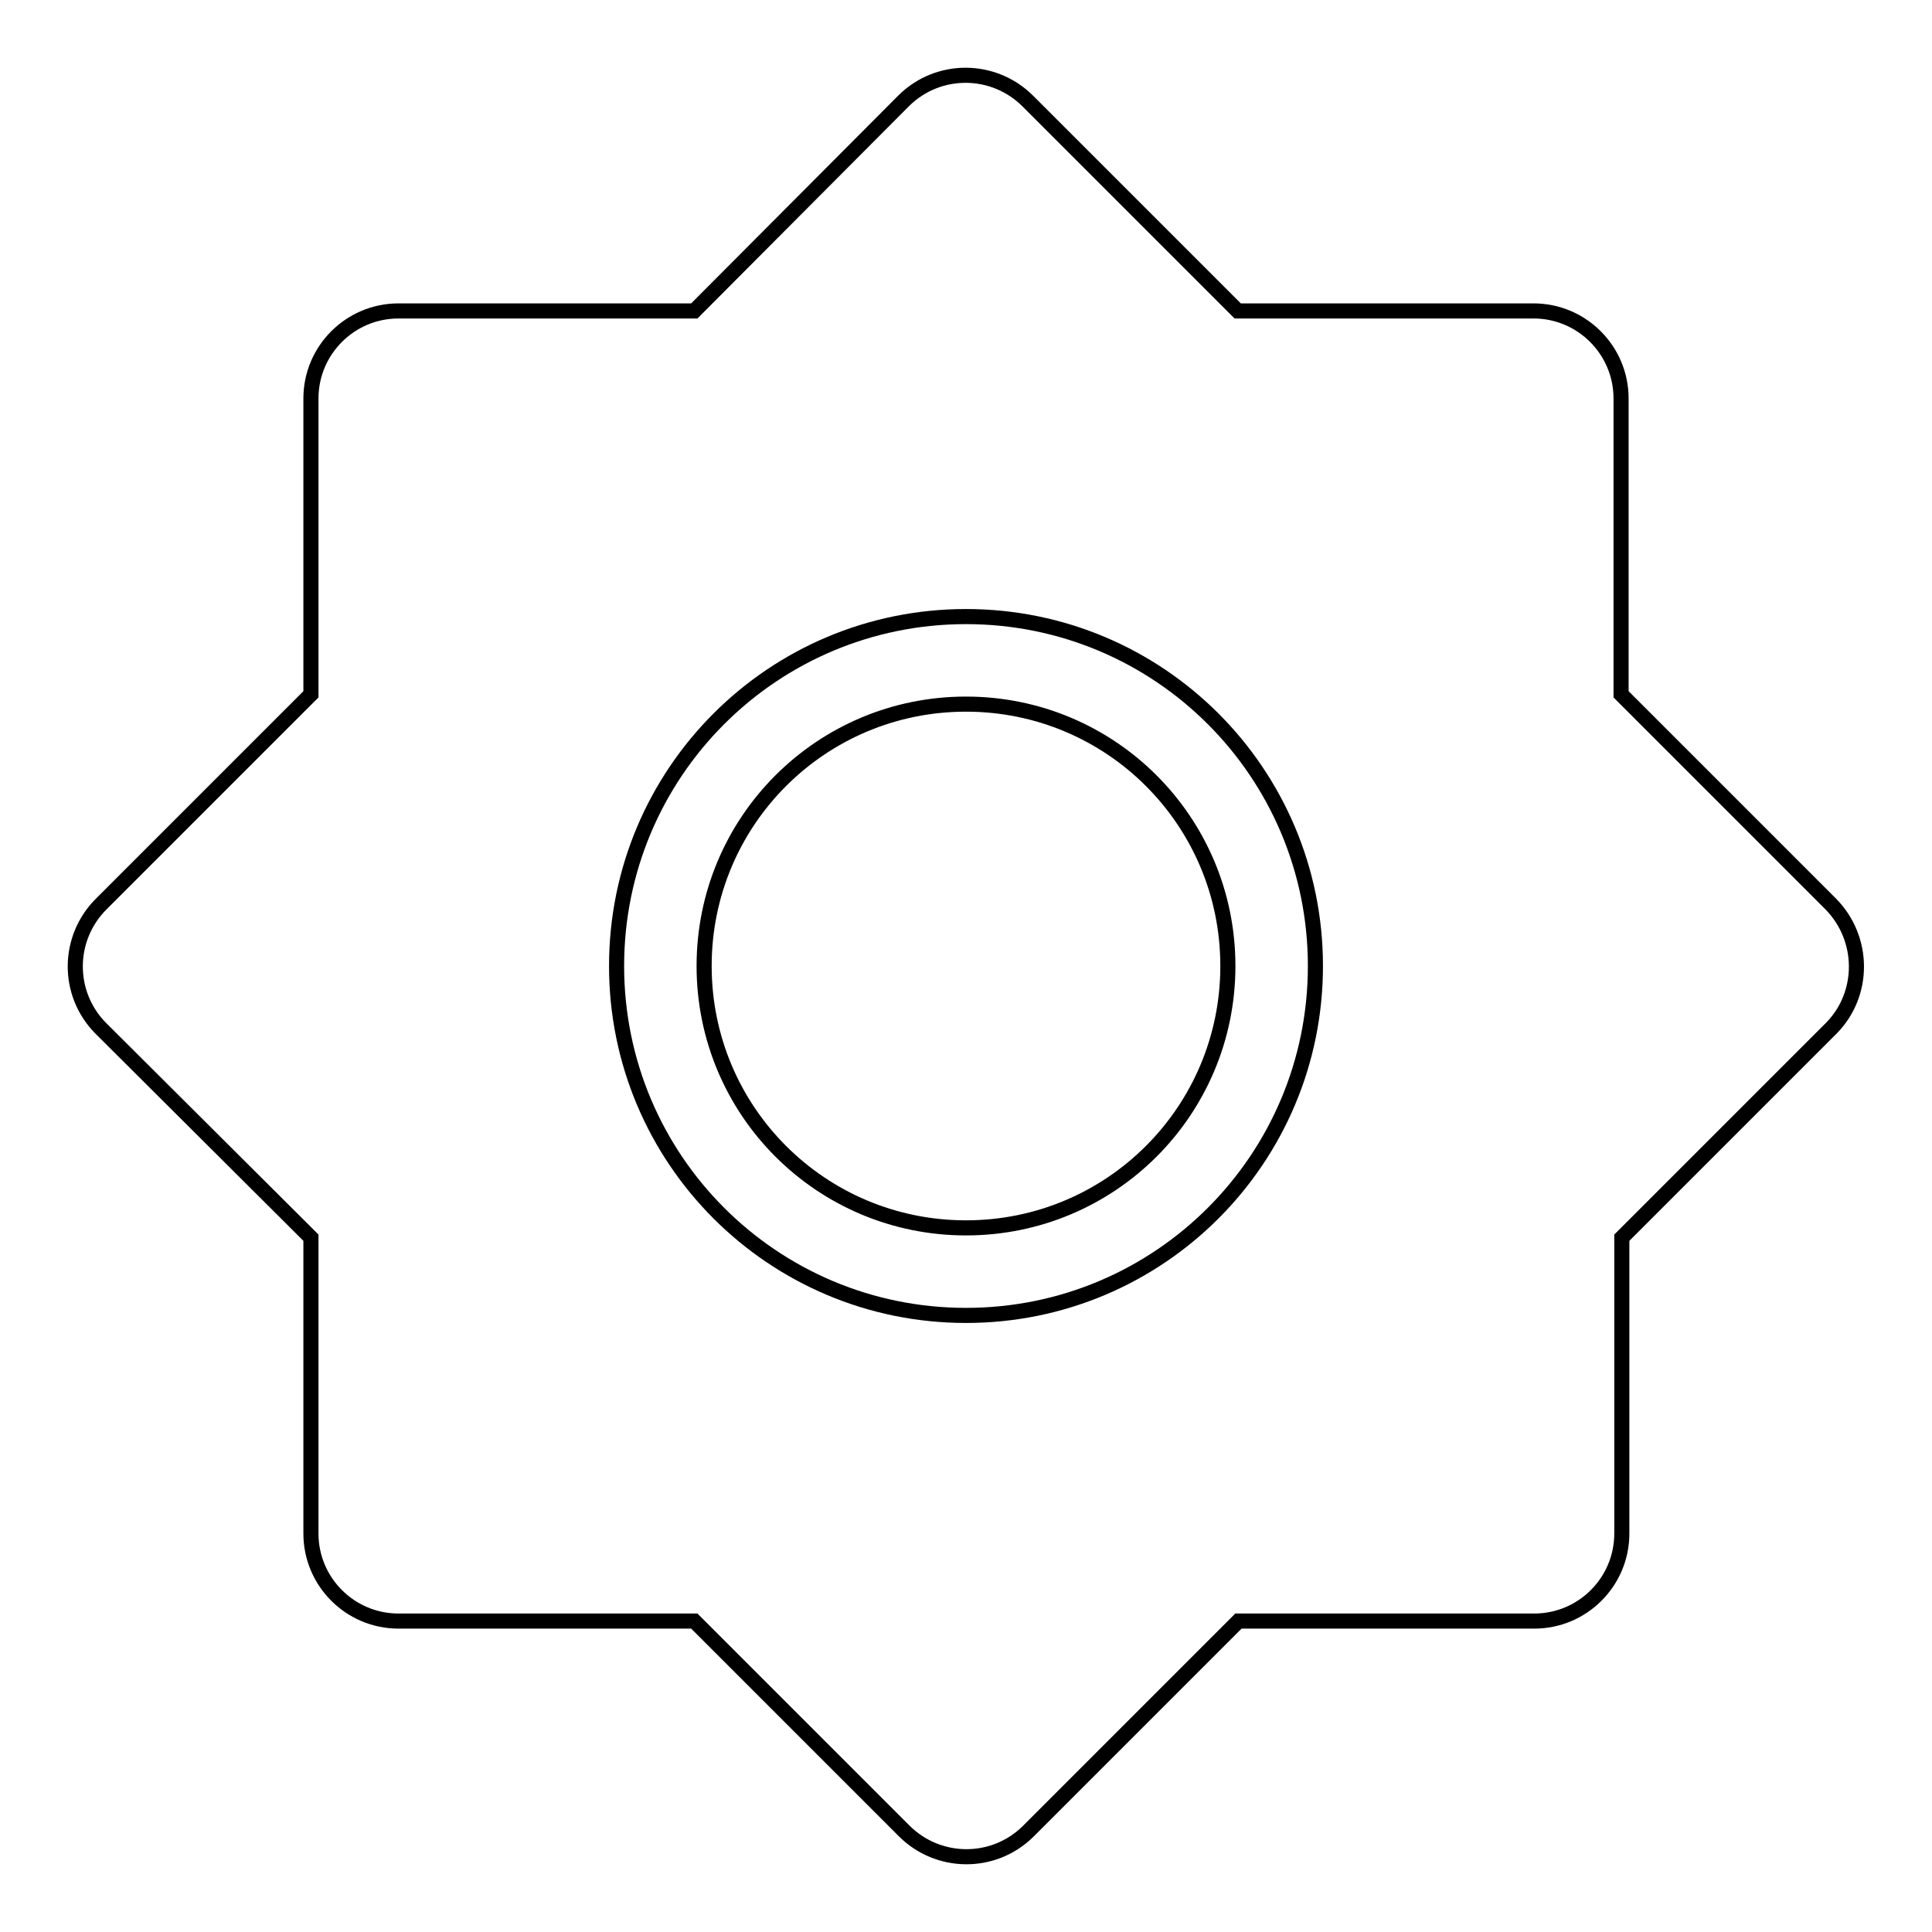 <?xml version="1.0" encoding="utf-8"?>
<!-- Svg Vector Icons : http://www.onlinewebfonts.com/icon -->
<!DOCTYPE svg PUBLIC "-//W3C//DTD SVG 1.1//EN" "http://www.w3.org/Graphics/SVG/1.1/DTD/svg11.dtd">
<svg version="1.1" xmlns="http://www.w3.org/2000/svg" xmlns:xlink="http://www.w3.org/1999/xlink" x="0px" y="0px" viewBox="0 0 256 256" enable-background="new 0 0 256 256" xml:space="preserve">
<g> <path stroke-width="2" fill-opacity="0" stroke="#000000"  d="M93.3,128c0,19.2,15.5,34.7,34.7,34.7s34.7-15.5,34.7-34.7c0-19.2-15.5-34.7-34.7-34.7S93.3,108.8,93.3,128 z"/> <path stroke-width="2" fill-opacity="0" stroke="#000000"  d="M242.6,119.8L214.8,92V52.8c0-6.4-5.2-11.6-11.6-11.6l0,0H164l-27.8-27.8c-4.5-4.5-11.8-4.6-16.4-0.1 c0,0,0,0-0.1,0.1L92,41.2H52.8c-6.4,0-11.6,5.2-11.6,11.6l0,0V92l-27.8,27.8c-4.5,4.5-4.6,11.8-0.1,16.4c0,0,0,0,0.1,0.1L41.2,164 v39.2c0,6.4,5.2,11.6,11.6,11.6l0,0H92l27.8,27.8c4.5,4.5,11.8,4.6,16.4,0.1c0,0,0,0,0.1-0.1l27.8-27.8h39.2 c6.4,0,11.6-5.2,11.6-11.6l0,0V164l27.8-27.8C247.1,131.7,247.1,124.4,242.6,119.8C242.6,119.8,242.6,119.8,242.6,119.8 L242.6,119.8z M128,174.3c-25.6,0-46.3-20.7-46.3-46.3c0-25.6,20.7-46.3,46.3-46.3c25.6,0,46.3,20.7,46.3,46.3 C174.3,153.6,153.6,174.3,128,174.3L128,174.3z"/></g>
</svg>